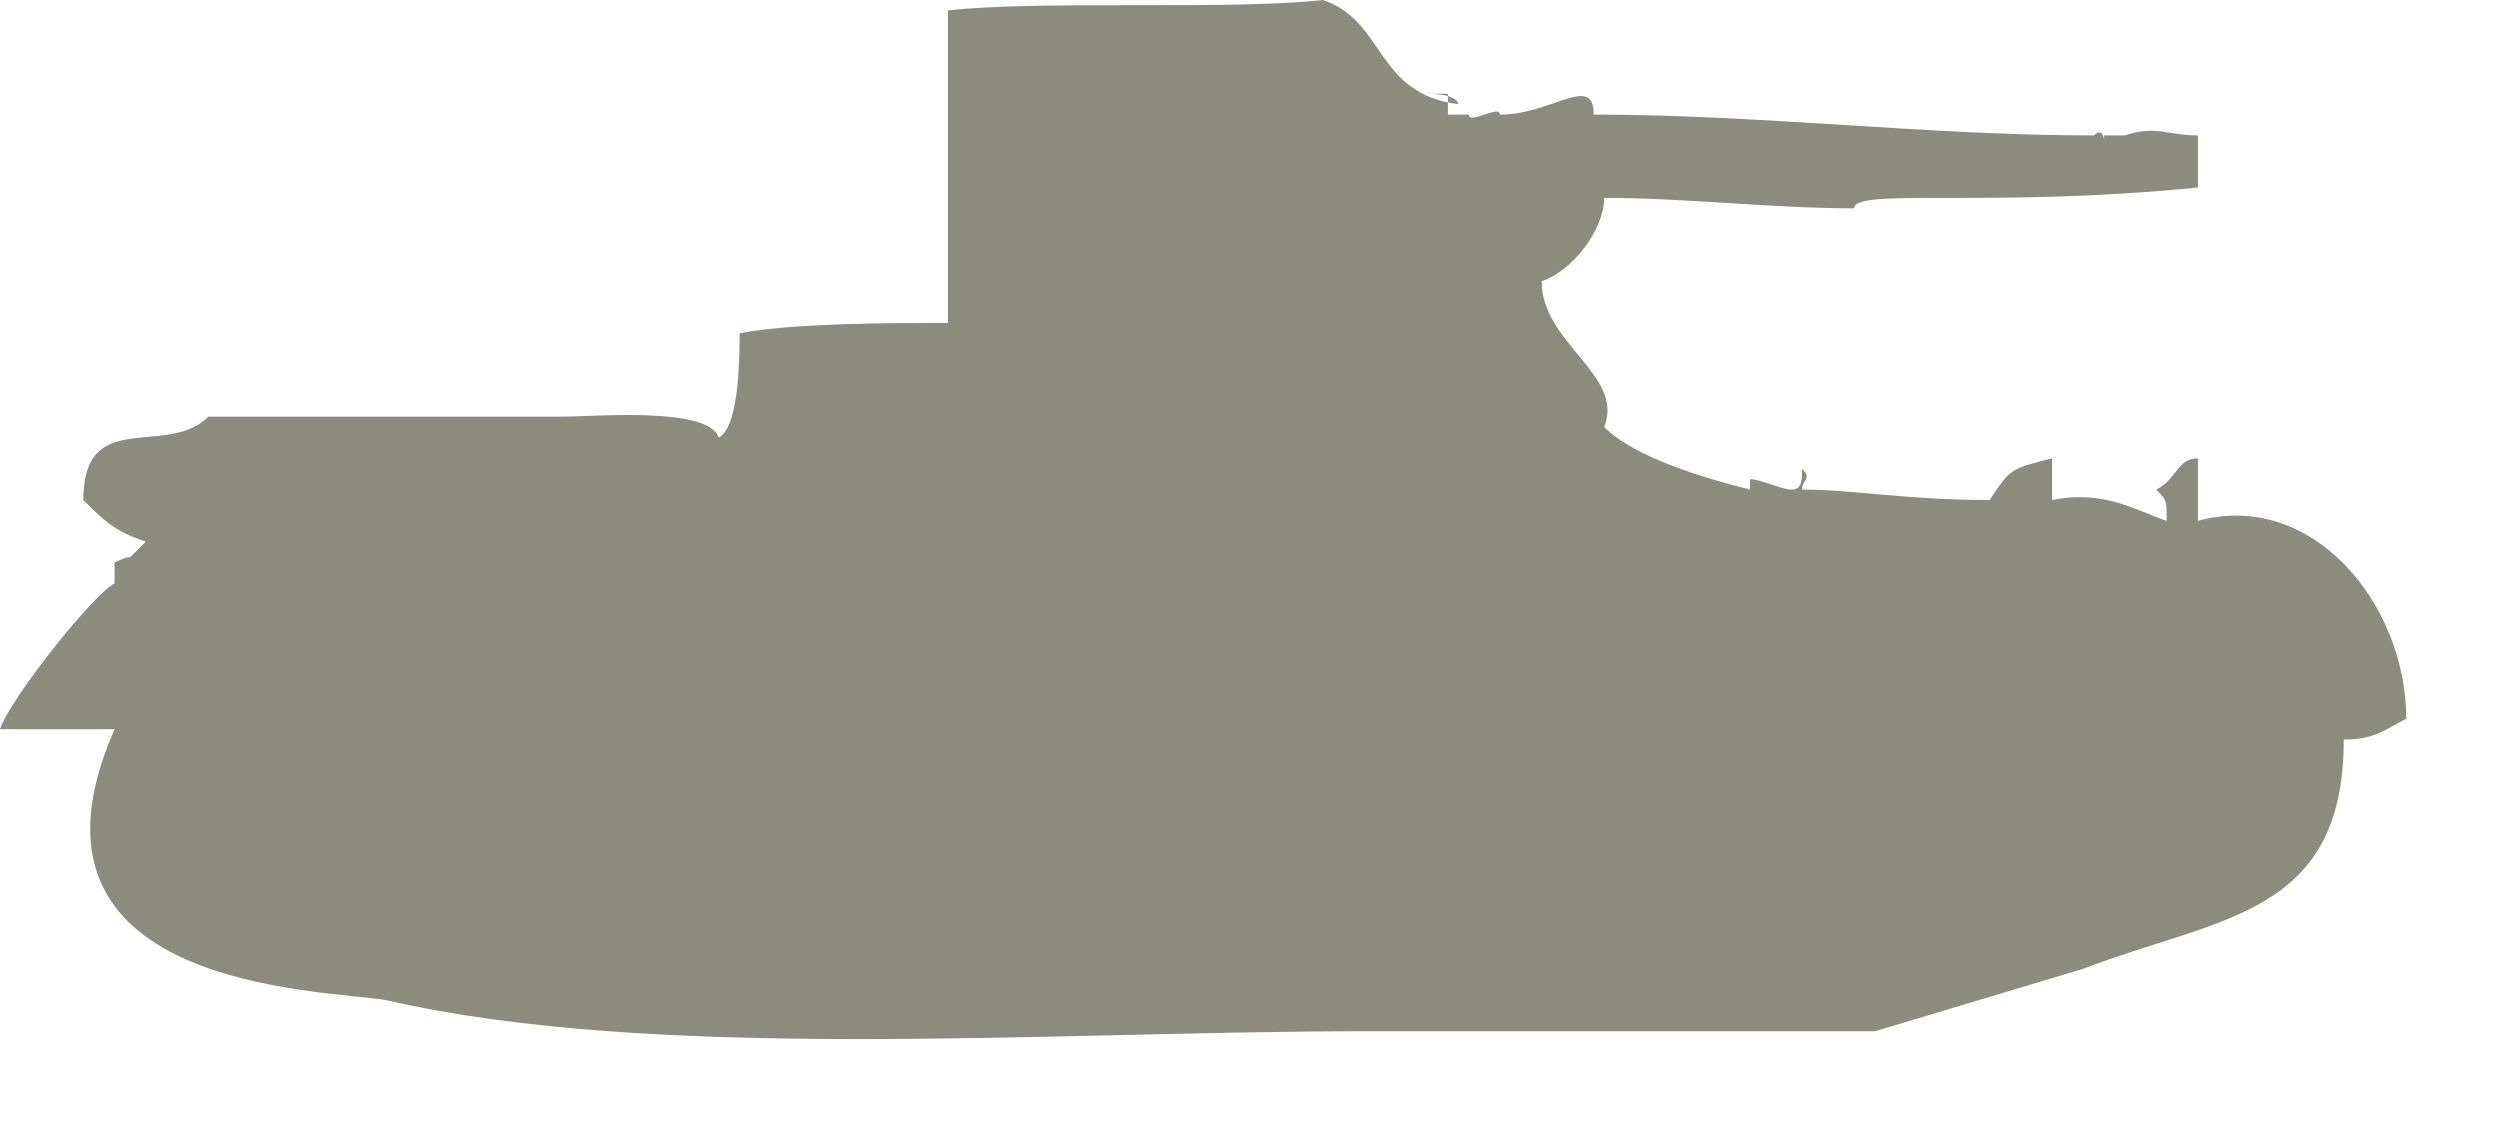 <!DOCTYPE svg PUBLIC "-//W3C//DTD SVG 1.1//EN" "http://www.w3.org/Graphics/SVG/1.1/DTD/svg11.dtd">
<svg xmlns="http://www.w3.org/2000/svg" xmlns:xlink="http://www.w3.org/1999/xlink" version="1.1" id="Layer_1" x="0px" y="0px" width="24" height="11" viewBox="0 0 24 11" enable-background="new 0 0 24 11" xml:space="preserve">
<style type="text/css">
      #path-1 {
        fill: #8c8c7c;
     }
    </style>

<path id="path-1" d="M20,9.3c1.3-0.5,2.5-0.5,2.5-2.2c0.3,0,0.4-0.1,0.6-0.2c0-1.1-0.9-2.2-2-1.9c0-0.2,0-0.4,0-0.6  c-0.2,0-0.2,0.2-0.4,0.3c0.1,0.1,0.1,0.1,0.1,0.3c-0.3-0.1-0.6-0.3-1.1-0.2c0-0.1,0-0.3,0-0.4c-0.4,0.1-0.4,0.1-0.6,0.4  c-0.8,0-1.3-0.1-1.8-0.1c0-0.1,0.1-0.1,0-0.2c0,0,0,0,0,0c0,0.1,0,0.2-0.1,0.2c-0.1,0-0.3-0.1-0.4-0.1c0,0,0,0.1,0,0.1  c-0.4-0.1-1.1-0.3-1.4-0.6c0.2-0.5-0.6-0.8-0.6-1.4c0.3-0.1,0.6-0.5,0.6-0.8c0.8,0,1.6,0.1,2.4,0.1c0-0.2,1.3,0,3.3-0.2  c0-0.1,0-0.4,0-0.5c-0.3,0-0.4-0.1-0.7,0c0-0.1,0,0.1,0,0c-0.1,0-0.1,0-0.2,0c0,0.1,0-0.1-0.1,0c-1.6,0-3.2-0.2-4.8-0.2  c0-0.4-0.4,0-0.9,0c0-0.1-0.3,0.1-0.3,0c-0.1,0-0.1,0-0.2,0c0-0.1,0-0.1,0-0.2c-0.1,0-0.1,0-0.2,0C14,0.9,14,1,14,1  c-0.8-0.1-0.7-0.8-1.3-1C11.8,0.1,10,0,9.1,0.1c0-0.2,0,3,0,3c-0.5,0-1.5,0-2,0.1c0,0.2,0,0.9-0.2,1C6.8,3.9,5.7,4,5.4,4  c0-0.1,0,0,0,0C5.3,4,5.2,4,5.2,4c0.1,0,0.1,0,0.2,0c0,0.1,0,0,0,0C5.2,4,5.1,4,5,4c0,0,0,0.1,0,0c0,0,0.1,0,0.1,0C5.1,4,5,4,5,4  c0,0.1,0,0,0,0c-1.1,0-1.3,0-3,0C1.6,4.4,0.8,3.9,0.8,4.8C1,5,1.1,5.1,1.4,5.2c0,0,0,0-0.1,0.1c-0.1,0.1,0,0-0.2,0.1  c0,0.1,0,0.1,0,0.2C0.9,5.7,0.1,6.7,0,7c0.2,0,0.9,0,1.1,0C0,9.5,3.1,9.5,3.7,9.6c2.6,0.6,6.4,0.3,9.4,0.3c1.6,0,3.3,0,4.9,0   M20.8,5C20.8,5,20.8,5,20.8,5C20.8,5,20.8,5,20.8,5z M21.1,8.7C21.1,8.8,21.1,8.8,21.1,8.7C21.1,8.8,21.1,8.8,21.1,8.7z"/>
</svg>